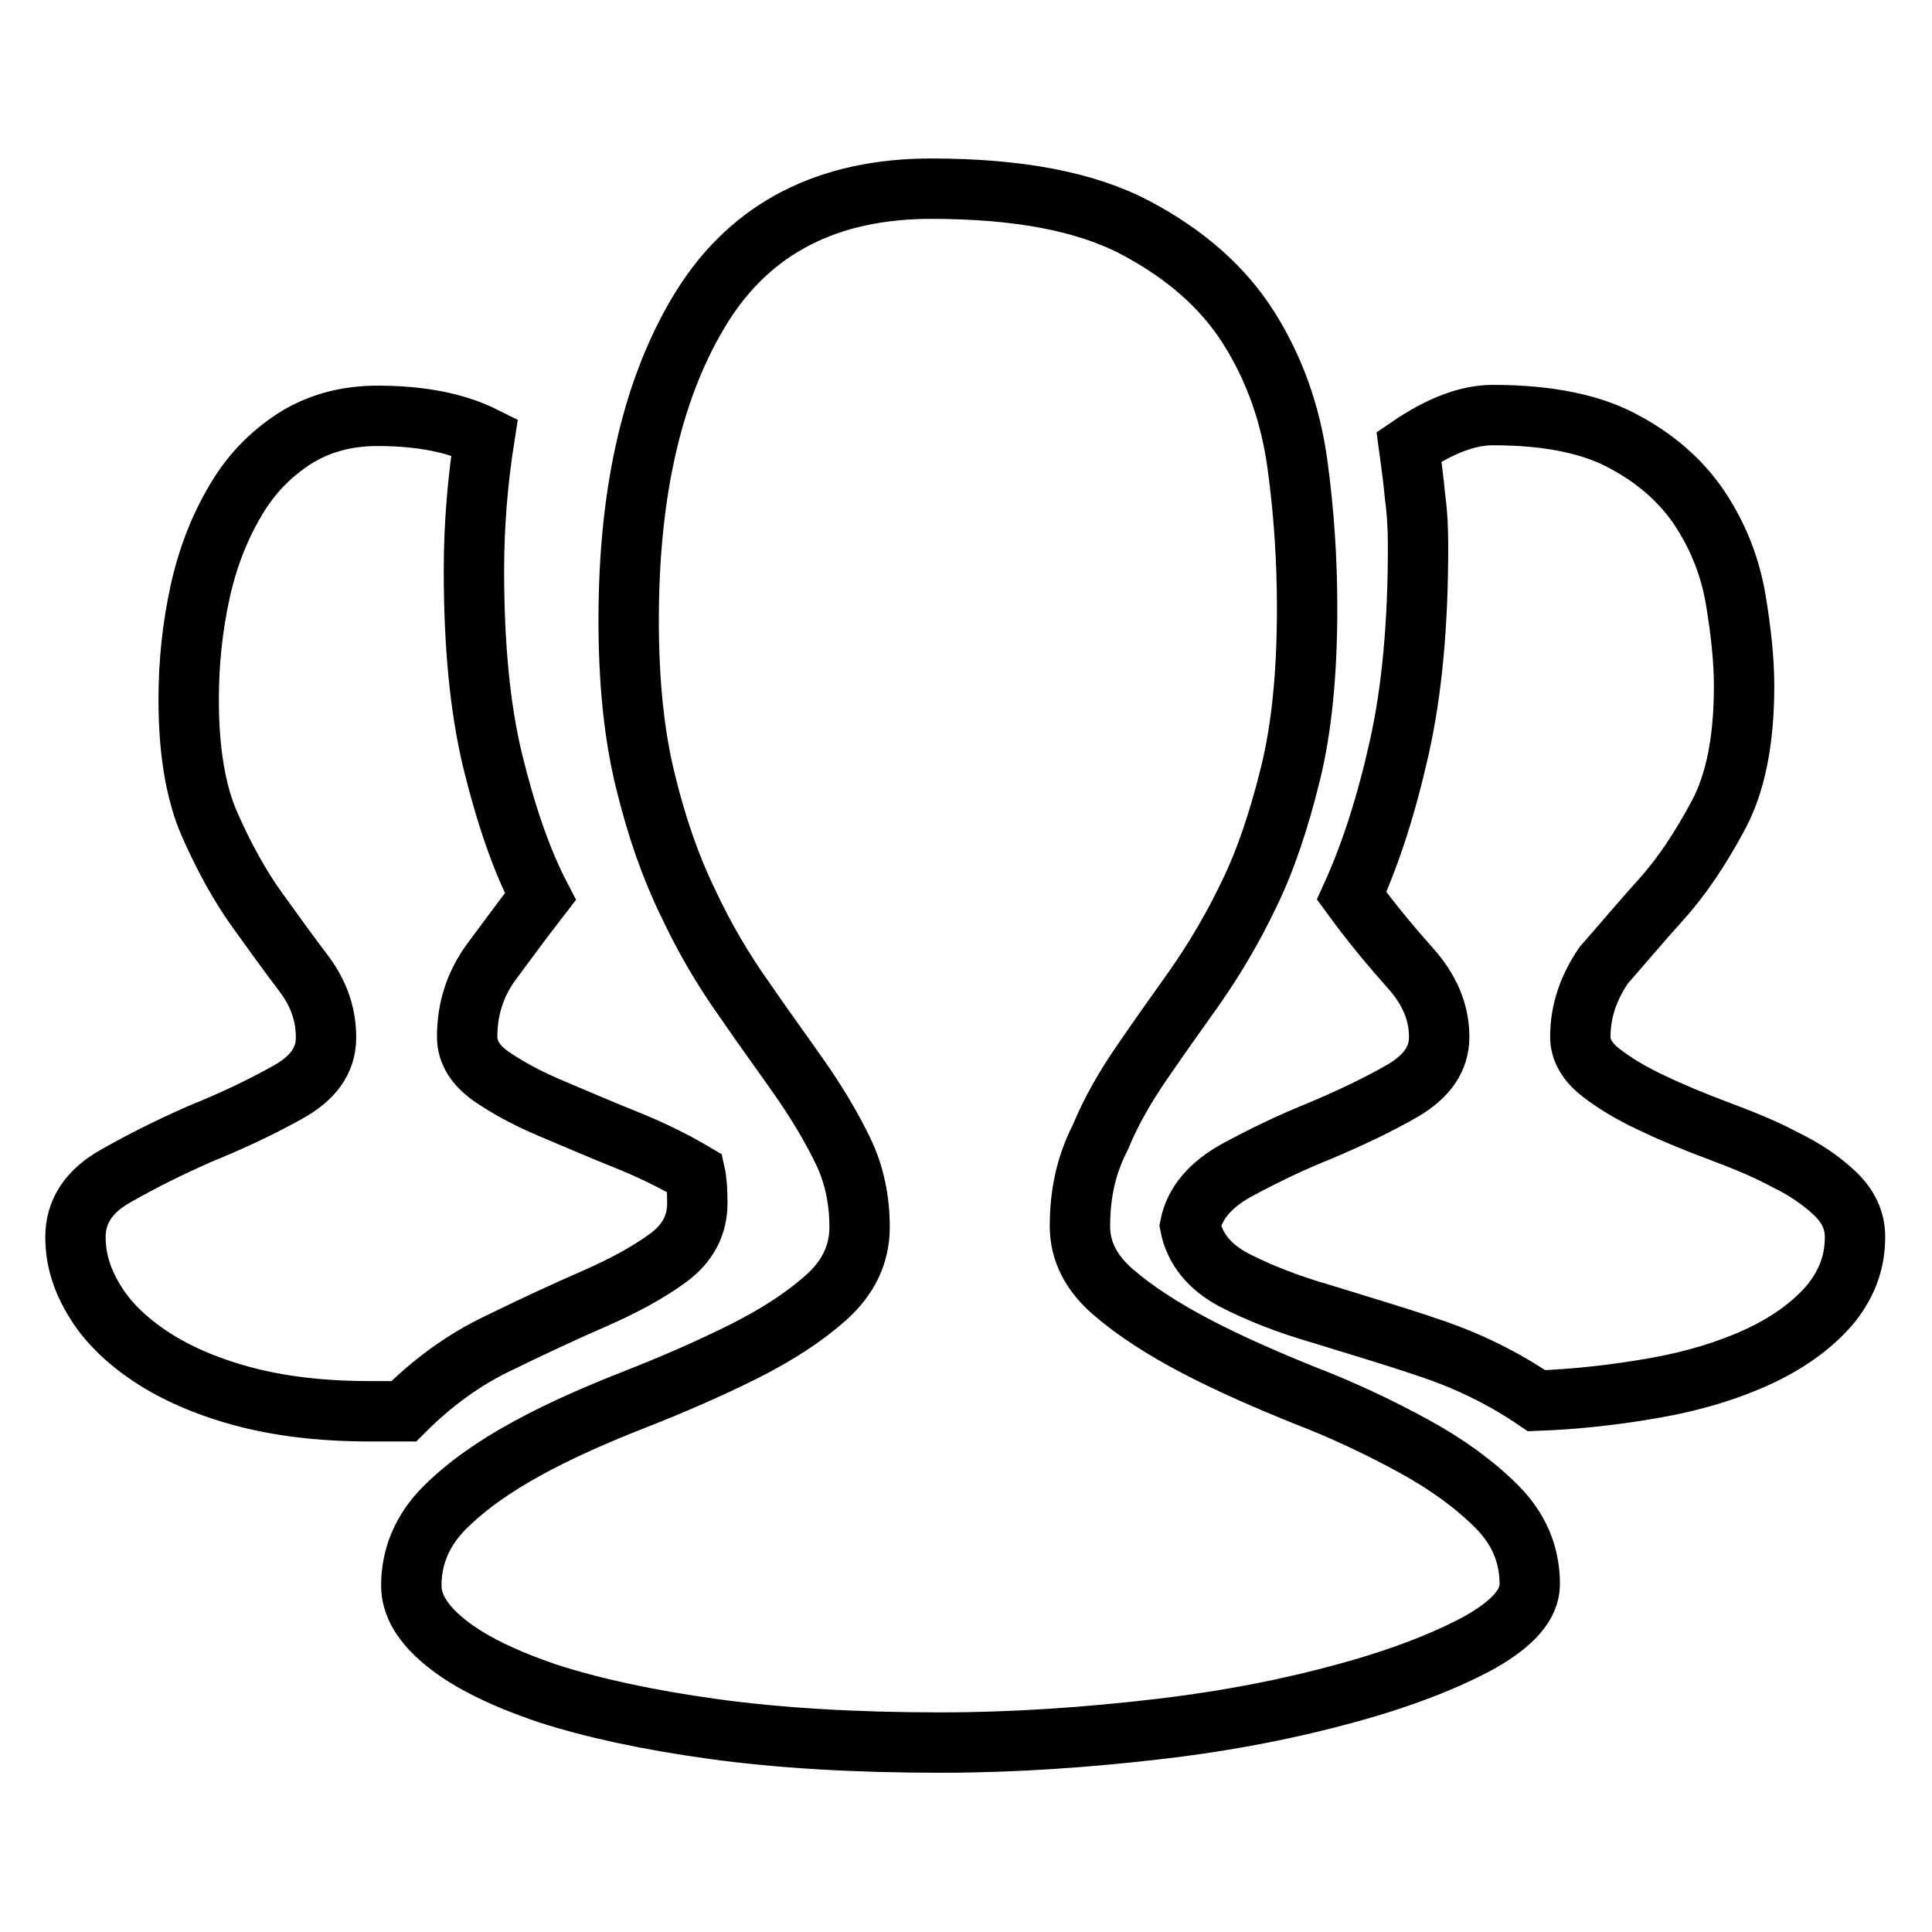 <?xml version="1.0" encoding="utf-8"?>
<!-- Svg Vector Icons : http://www.onlinewebfonts.com/icon -->
<!DOCTYPE svg PUBLIC "-//W3C//DTD SVG 1.1//EN" "http://www.w3.org/Graphics/SVG/1.1/DTD/svg11.dtd">
<svg version="1.1" xmlns="http://www.w3.org/2000/svg" xmlns:xlink="http://www.w3.org/1999/xlink" x="0px" y="0px" viewBox="0 0 256 256" enable-background="new 0 0 256 256" xml:space="preserve">
<g> <path stroke-width="8" fill-opacity="0" stroke="#000000"  d="M92.4,159.4c0,3-1.3,5.4-3.9,7.3c-2.6,1.9-5.9,3.7-9.8,5.4c-3.9,1.7-8.2,3.7-12.7,5.9 c-4.6,2.2-8.7,5.2-12.5,9h-4.5c-6.5,0-12.1-0.7-16.9-2c-4.8-1.3-8.9-3.1-12.2-5.3c-3.3-2.2-5.8-4.7-7.4-7.4 c-1.7-2.8-2.5-5.5-2.5-8.4c0-3.3,1.7-6,5.2-8c3.5-2,7.3-3.9,11.4-5.7c4.2-1.7,8-3.5,11.4-5.4c3.5-1.9,5.2-4.3,5.2-7.3 c0-3-0.9-5.7-2.8-8.3c-1.9-2.5-4-5.4-6.3-8.6c-2.3-3.2-4.4-7-6.3-11.3s-2.8-9.9-2.8-16.6c0-4.9,0.5-9.6,1.5-14.2 c1-4.6,2.6-8.6,4.6-12c2-3.5,4.6-6.2,7.8-8.3c3.1-2,6.8-3.1,11.1-3.1c5.7,0,10.4,0.9,14.2,2.8c-0.9,5.7-1.4,11.6-1.4,17.7 c0,9.9,0.8,18.3,2.5,25.3c1.7,6.9,3.7,12.9,6.3,17.9c-2.4,3.1-4.6,6.1-6.6,8.8c-2,2.8-3.1,6-3.1,9.8c0,2,1.1,3.8,3.3,5.3 c2.2,1.5,4.8,2.9,7.9,4.2c3.1,1.3,6.3,2.7,9.8,4.1c3.5,1.4,6.5,2.9,9.2,4.5C92.3,156.4,92.4,157.7,92.4,159.4z M209.4,137.4 c0,1.7,0.9,3.3,2.7,4.7c1.8,1.4,4.1,2.8,6.7,4c2.7,1.3,5.6,2.5,8.8,3.7c3.2,1.2,6.2,2.4,8.8,3.8c2.7,1.3,4.9,2.8,6.7,4.5 c1.8,1.7,2.7,3.6,2.7,5.8c0,3.5-1.2,6.5-3.5,9.2c-2.4,2.7-5.5,4.9-9.4,6.7c-3.9,1.8-8.5,3.2-13.6,4.1c-5.1,0.9-10.3,1.5-15.7,1.7 c-4.4-3-9.1-5.3-14.2-7c-5-1.7-9.8-3.1-14.3-4.5c-4.5-1.3-8.3-2.8-11.6-4.5c-3.2-1.7-5.2-4.1-5.8-7.2c0.6-3,2.7-5.4,6.1-7.3 c3.5-1.9,7.2-3.7,11.2-5.3c4-1.7,7.6-3.4,10.9-5.3c3.2-1.9,4.8-4.2,4.8-7.1c0-3.3-1.3-6.3-3.8-9.1c-2.5-2.8-5.1-5.9-7.8-9.6 c2.5-5.5,4.6-12,6.3-19.6c1.7-7.6,2.5-16.4,2.5-26.7c0-2.2-0.1-4.4-0.4-6.6c-0.2-2.2-0.5-4.4-0.8-6.6c4.1-2.8,7.8-4.2,11.1-4.2 c7.4,0,13.3,1.2,17.7,3.7c4.4,2.4,7.7,5.5,10,9.1c2.3,3.6,3.8,7.5,4.5,11.7c0.7,4.2,1.1,8,1.1,11.4c0,7.1-1.1,12.8-3.4,17.1 s-4.8,8.1-7.6,11.2c-2.8,3.1-5.3,6.1-7.6,8.7C210.6,130.7,209.4,133.8,209.4,137.4z M143.1,162.5c0,3.3,1.5,6.2,4.4,8.7 c2.9,2.5,6.6,4.9,11,7.2c4.4,2.3,9.2,4.4,14.4,6.5c5.2,2,10,4.3,14.4,6.7s8.1,5.1,11,8s4.4,6.3,4.4,10.3c0,2.7-2.2,5.2-6.6,7.7 c-4.4,2.4-10.2,4.7-17.5,6.7c-7.2,2-15.6,3.7-25,4.8s-19.1,1.8-29,1.8c-11.3,0-21.4-0.6-30.1-1.8c-8.7-1.2-16-2.8-21.9-4.7 c-5.9-2-10.4-4.2-13.5-6.7c-3.1-2.5-4.6-5-4.6-7.6c0-3.9,1.5-7.4,4.4-10.3c2.9-2.9,6.6-5.5,11-7.9c4.4-2.4,9.2-4.5,14.3-6.5 c5.1-2,9.9-4.1,14.3-6.3c4.4-2.2,8.1-4.6,11-7.2s4.4-5.7,4.4-9.3s-0.7-7-2.2-10.1c-1.5-3.1-3.4-6.3-5.7-9.6s-4.8-6.7-7.4-10.5 c-2.7-3.8-5.2-8-7.4-12.7c-2.3-4.7-4.2-10.1-5.7-16.3c-1.5-6.1-2.2-13.2-2.2-21.2c0-17.5,3.3-31.3,9.8-41.7 c6.5-10.3,16.6-15.5,30.3-15.5c11.5,0,20.5,1.7,27.1,5.2c6.6,3.5,11.6,7.9,15,13.3c3.4,5.4,5.5,11.4,6.4,17.9 c0.9,6.5,1.3,12.9,1.3,19.2c0,8.5-0.7,15.8-2.2,21.9c-1.5,6.1-3.3,11.5-5.5,16c-2.2,4.6-4.6,8.6-7.1,12.2 c-2.5,3.5-4.9,6.9-7.1,10.1c-2.2,3.2-4.1,6.5-5.5,9.9C143.9,154.4,143.1,158.2,143.1,162.5L143.1,162.5z"/></g>
</svg>
